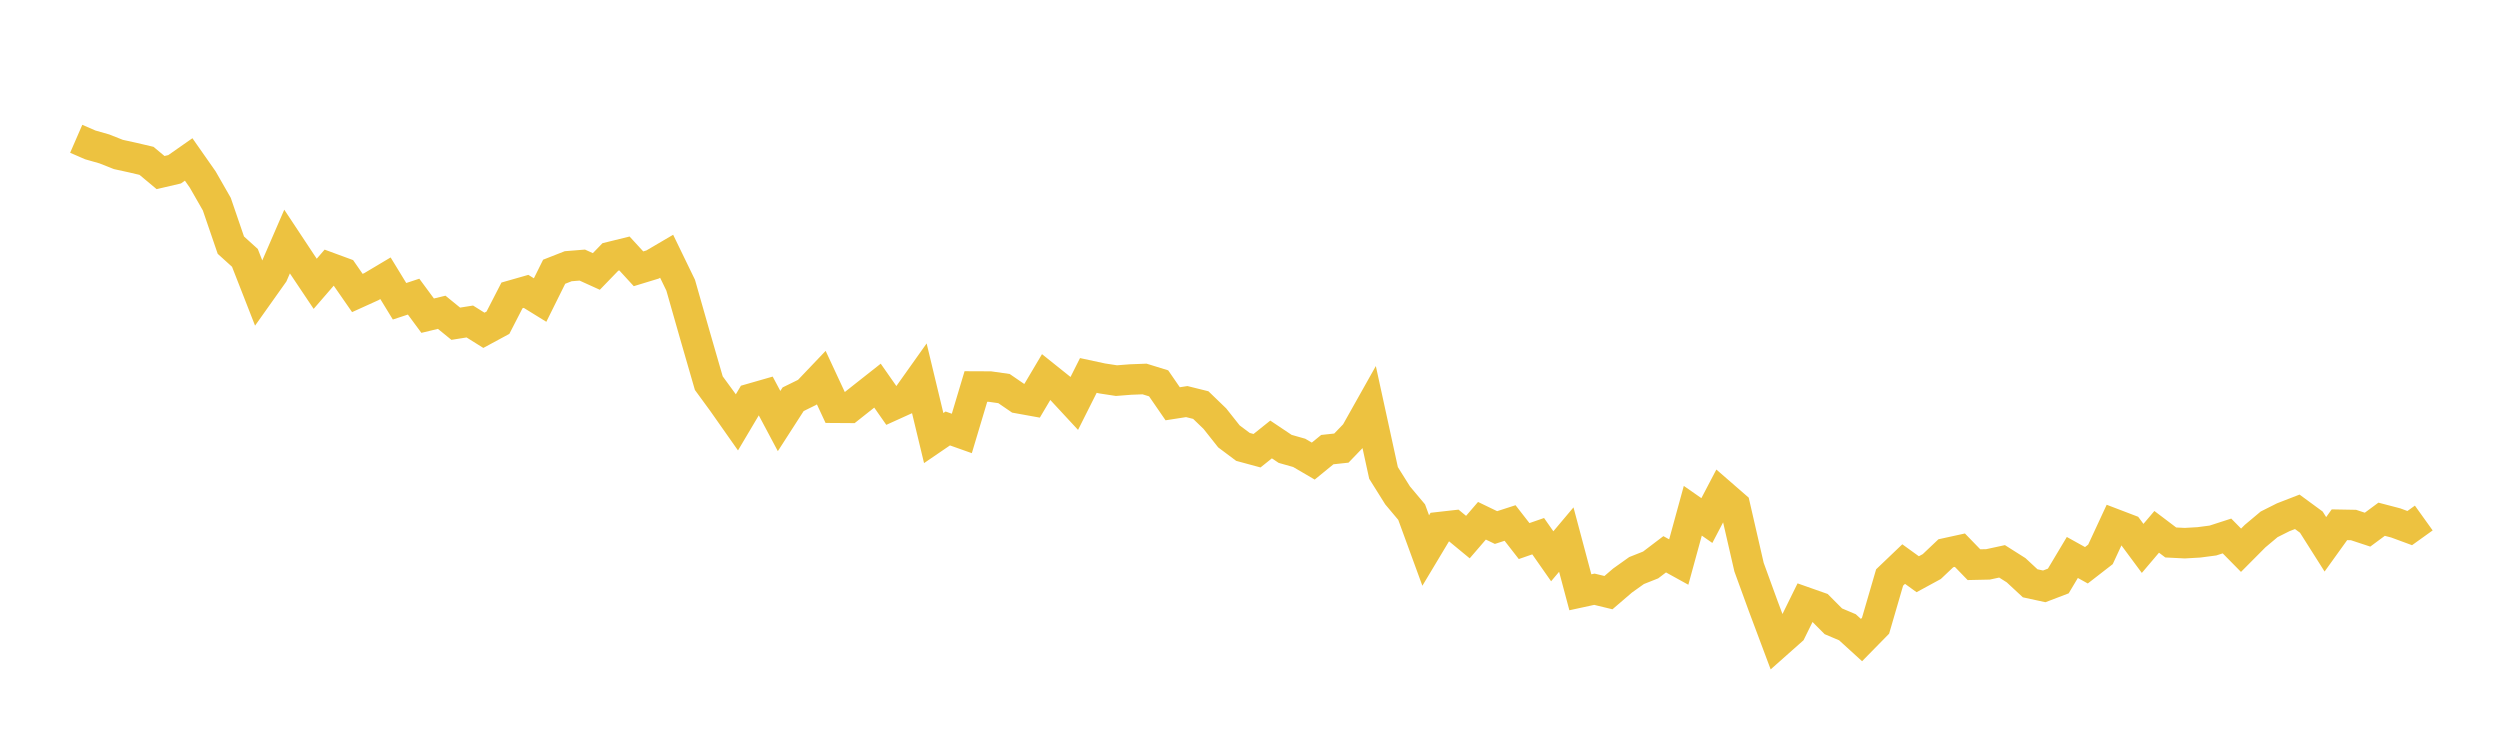 <svg width="164" height="48" xmlns="http://www.w3.org/2000/svg" xmlns:xlink="http://www.w3.org/1999/xlink"><path fill="none" stroke="rgb(237,194,64)" stroke-width="2" d="M5,9.104L5.922,9.505L6.844,9.768L7.766,10.133L8.689,10.335L9.611,10.551L10.533,11.32L11.455,11.105L12.377,10.46L13.299,11.778L14.222,13.39L15.144,16.082L16.066,16.916L16.988,19.273L17.91,17.974L18.832,15.846L19.754,17.239L20.677,18.617L21.599,17.552L22.521,17.891L23.443,19.22L24.365,18.802L25.287,18.253L26.21,19.763L27.132,19.459L28.054,20.708L28.976,20.486L29.898,21.237L30.82,21.09L31.743,21.668L32.665,21.17L33.587,19.377L34.509,19.114L35.431,19.683L36.353,17.826L37.275,17.464L38.198,17.39L39.12,17.808L40.042,16.855L40.964,16.628L41.886,17.633L42.808,17.352L43.731,16.81L44.653,18.711L45.575,21.944L46.497,25.134L47.419,26.396L48.341,27.708L49.263,26.154L50.186,25.889L51.108,27.622L52.03,26.19L52.952,25.737L53.874,24.769L54.796,26.749L55.719,26.755L56.641,26.025L57.563,25.298L58.485,26.617L59.407,26.199L60.329,24.901L61.251,28.737L62.174,28.107L63.096,28.434L64.018,25.355L64.94,25.359L65.862,25.49L66.784,26.122L67.707,26.289L68.629,24.732L69.551,25.47L70.473,26.465L71.395,24.63L72.317,24.828L73.24,24.969L74.162,24.897L75.084,24.862L76.006,25.147L76.928,26.487L77.85,26.344L78.772,26.573L79.695,27.463L80.617,28.627L81.539,29.317L82.461,29.567L83.383,28.829L84.305,29.446L85.228,29.708L86.15,30.247L87.072,29.495L87.994,29.395L88.916,28.437L89.838,26.796L90.76,31.025L91.683,32.499L92.605,33.596L93.527,36.115L94.449,34.577L95.371,34.473L96.293,35.233L97.216,34.162L98.138,34.607L99.06,34.309L99.982,35.494L100.904,35.174L101.826,36.492L102.749,35.396L103.671,38.854L104.593,38.654L105.515,38.877L106.437,38.085L107.359,37.428L108.281,37.062L109.204,36.361L110.126,36.87L111.048,33.505L111.97,34.148L112.892,32.386L113.814,33.187L114.737,37.205L115.659,39.737L116.581,42.198L117.503,41.38L118.425,39.507L119.347,39.832L120.269,40.758L121.192,41.148L122.114,41.988L123.036,41.049L123.958,37.884L124.88,37.003L125.802,37.669L126.725,37.167L127.647,36.294L128.569,36.092L129.491,37.043L130.413,37.023L131.335,36.824L132.257,37.408L133.18,38.265L134.102,38.465L135.024,38.113L135.946,36.57L136.868,37.082L137.79,36.367L138.713,34.379L139.635,34.731L140.557,35.976L141.479,34.889L142.401,35.586L143.323,35.632L144.246,35.579L145.168,35.458L146.09,35.16L147.012,36.096L147.934,35.169L148.856,34.396L149.778,33.933L150.701,33.575L151.623,34.252L152.545,35.707L153.467,34.424L154.389,34.441L155.311,34.745L156.234,34.062L157.156,34.303L158.078,34.643L159,33.982"></path></svg>